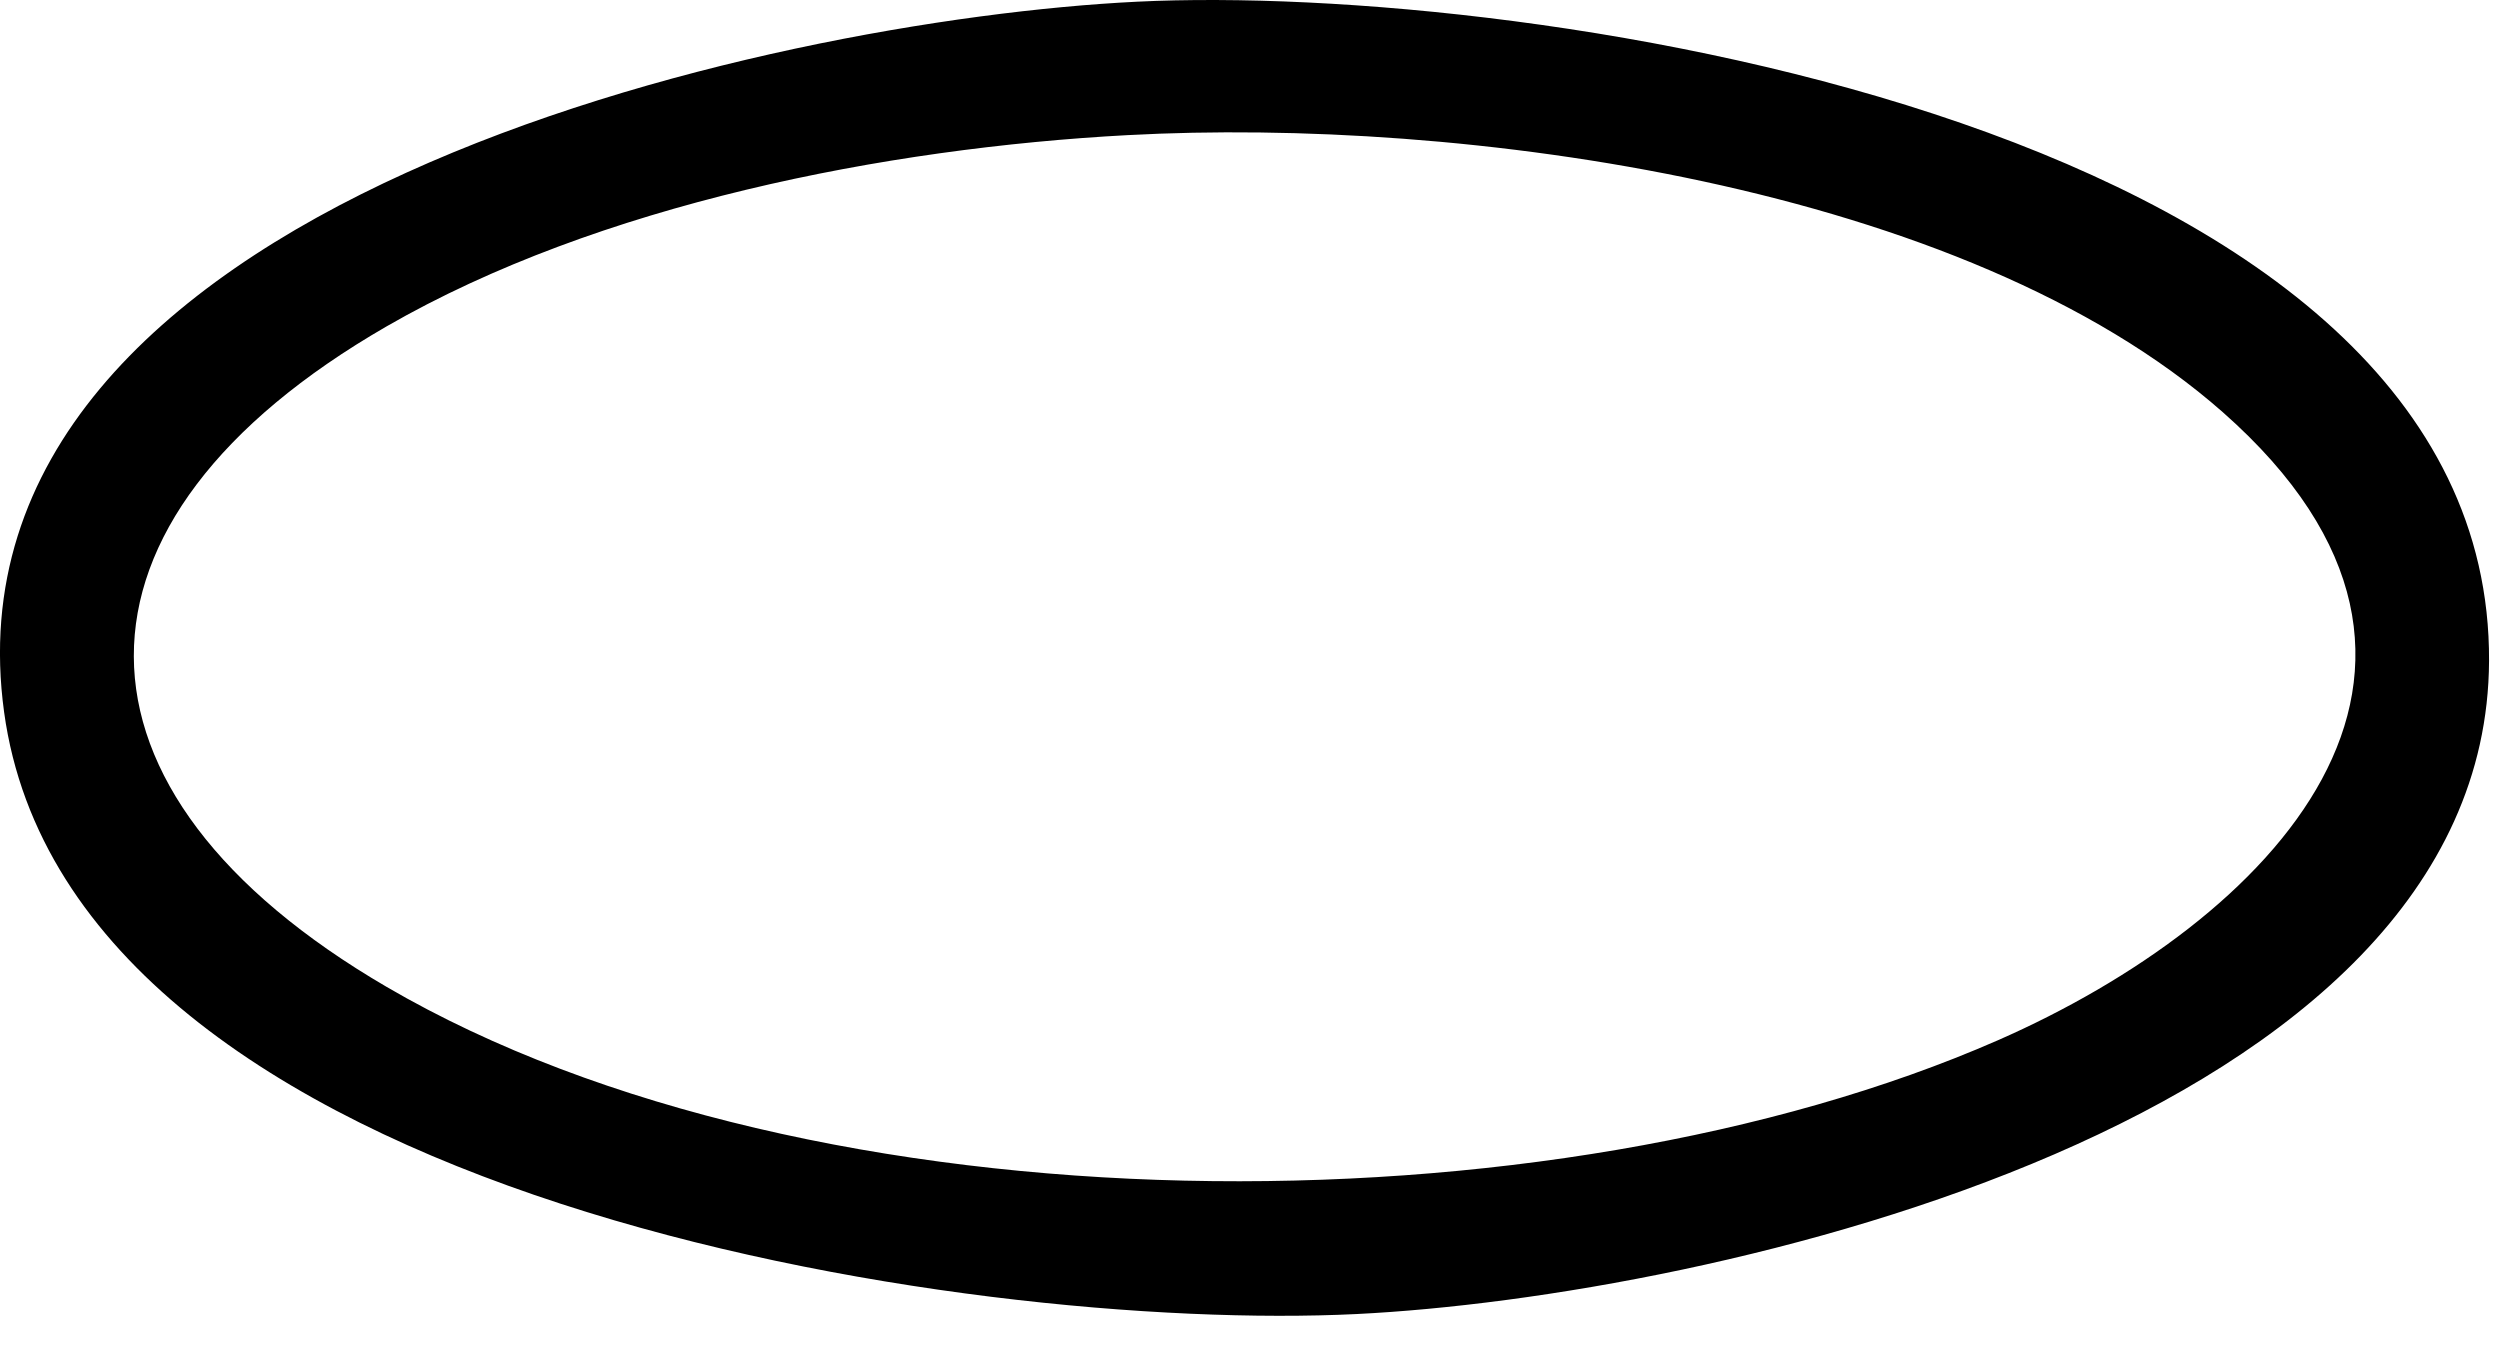 <?xml version="1.0" encoding="utf-8"?>
<svg xmlns="http://www.w3.org/2000/svg" fill="none" height="100%" overflow="visible" preserveAspectRatio="none" style="display: block;" viewBox="0 0 50 27" width="100%">
<path d="M22.739 0.034C30.579 -0.354 49.834 2.499 49.781 13.22C49.735 22.463 34.198 25.932 27.128 26.281C19.388 26.662 1.422 24.023 0.082 14.242C-1.314 4.052 15.381 0.397 22.739 0.034ZM22.561 2.702C17.707 2.962 11.968 4.087 7.733 6.527C0.966 10.431 1.016 15.82 7.733 19.738C16.282 24.725 31.006 24.728 39.954 20.807C45.357 18.438 50.34 13.434 44.456 8.244C39.284 3.685 29.226 2.342 22.565 2.702H22.561Z" fill="black" id="Vector"/>
</svg>